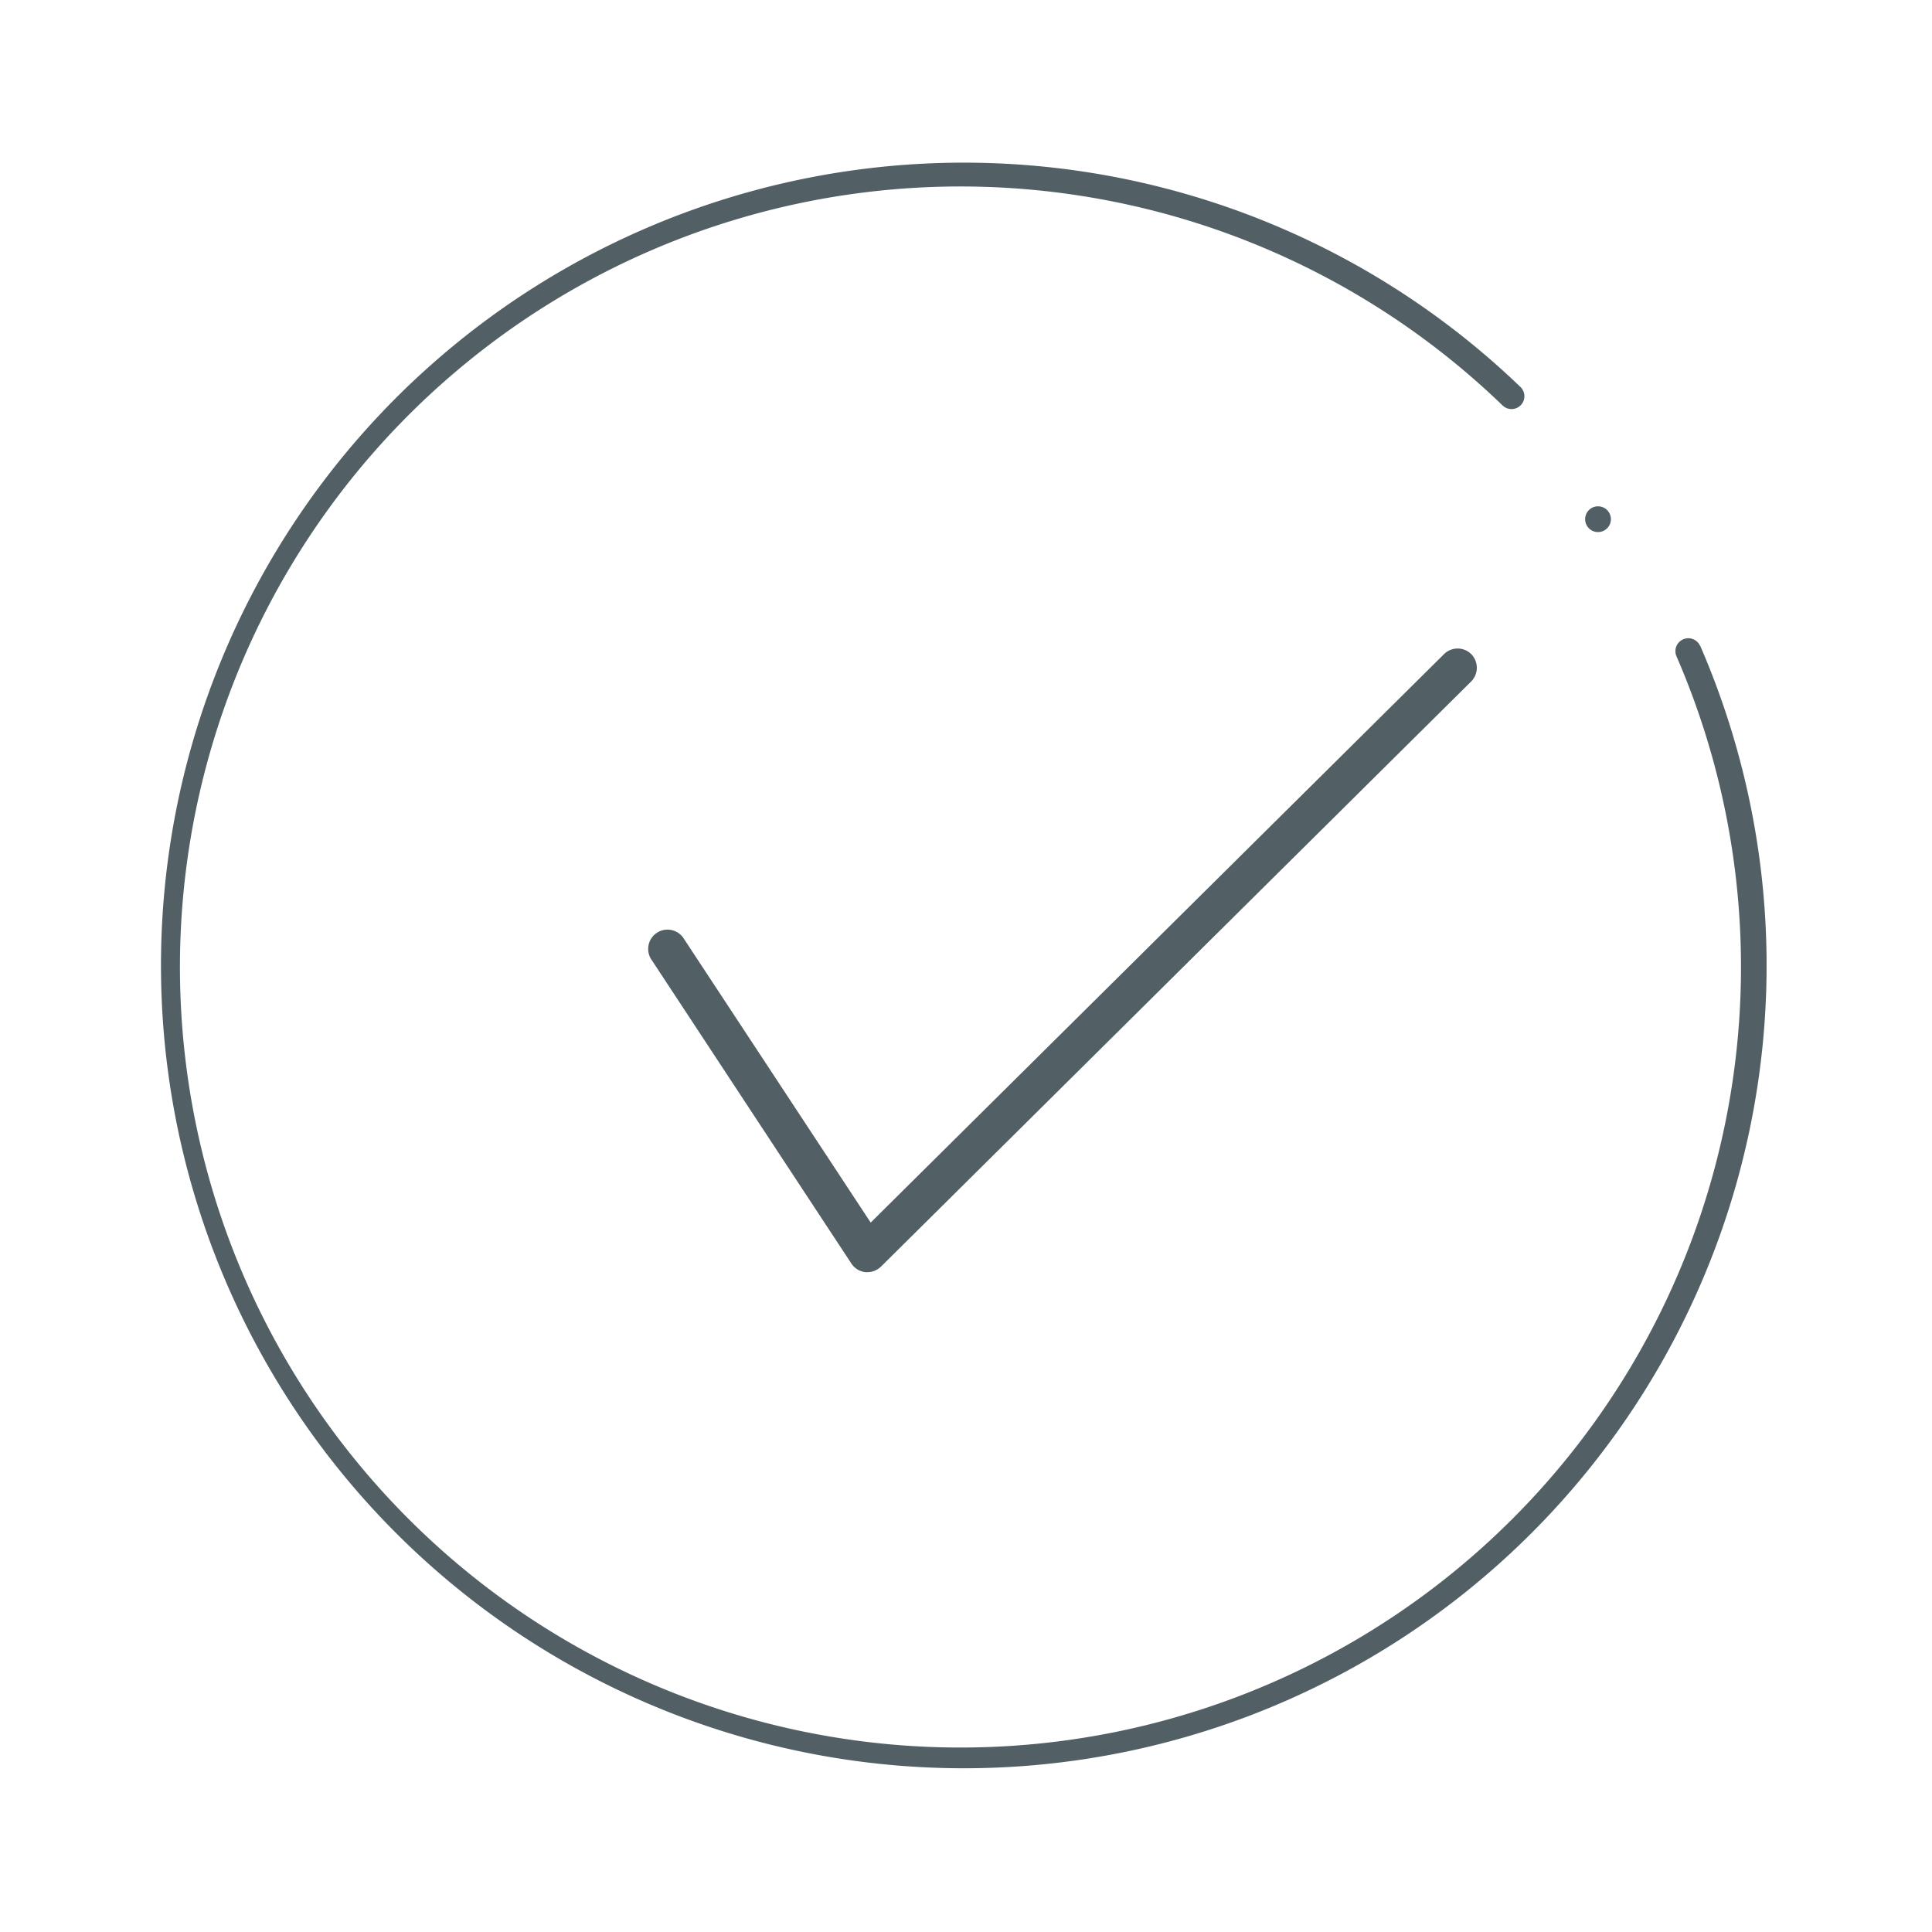<svg id="Ebene_1" data-name="Ebene 1" xmlns="http://www.w3.org/2000/svg" viewBox="0 0 150 150"><defs><style>.cls-1{fill:#526066;}</style></defs><path class="cls-1" d="M114.23,50.79a1.5,1.5,0,0,0-2.12,0L67.6,94.92l-14.48-22a1.5,1.5,0,1,0-2.5,1.65L66.1,98.1a1.49,1.49,0,0,0,1.1.67h.15a1.53,1.53,0,0,0,1.06-.44l45.81-45.42A1.51,1.51,0,0,0,114.23,50.79Z"/><path class="cls-1" d="M124.07,41.31a1,1,0,1,1,0-2h0a1,1,0,0,1,0,2Z"/><path class="cls-1" d="M132,50.16a1,1,0,0,0-1.84.79,60.6,60.6,0,1,1-13.51-19.48,1,1,0,0,0,1.41,0A1,1,0,0,0,118,30a62.33,62.33,0,1,0,14,20.13Z"/></svg>